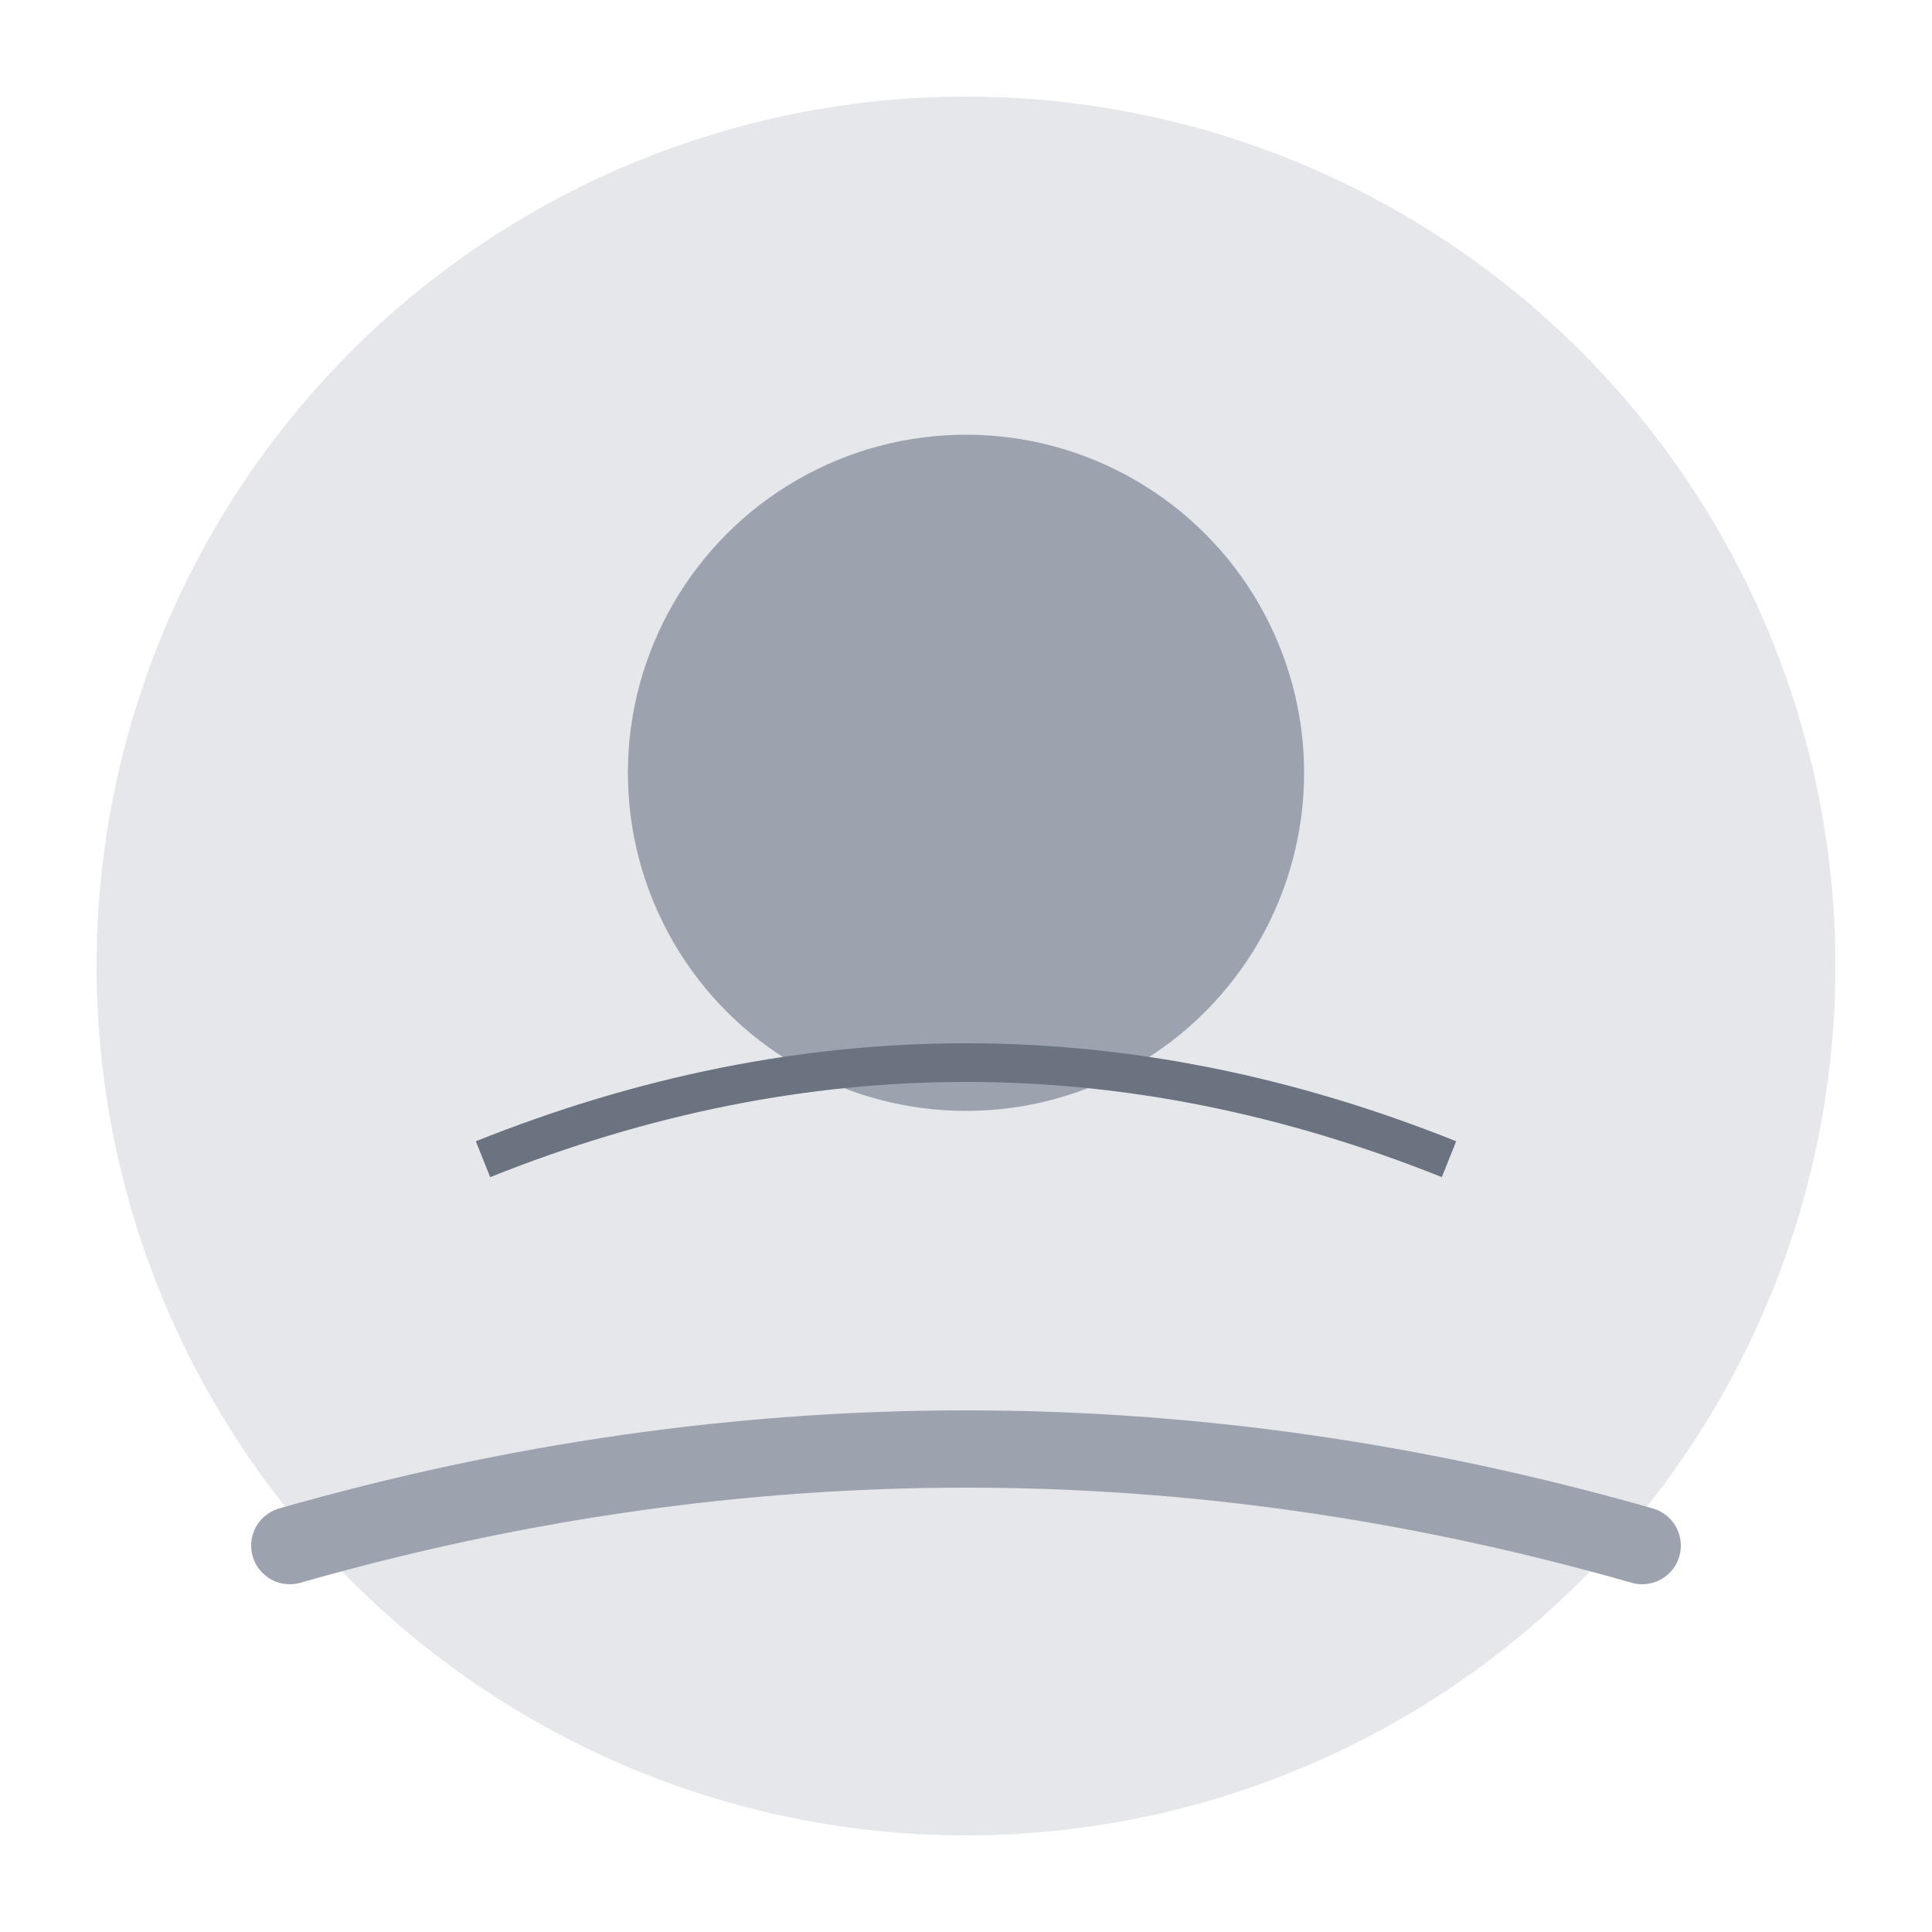 <svg xmlns="http://www.w3.org/2000/svg" viewBox="0 0 200 200" fill="none">
  <circle cx="100" cy="100" r="90" fill="#E5E7EB"/>
  <circle cx="100" cy="80" r="35" fill="#9CA3AF"/>
  <path d="M 30 160 Q 100 140 170 160" stroke="#9CA3AF" stroke-width="8" fill="none" stroke-linecap="round"/>
  <path d="M 50 120 Q 100 100 150 120" stroke="#6B7280" stroke-width="4" fill="none"/>
</svg>


